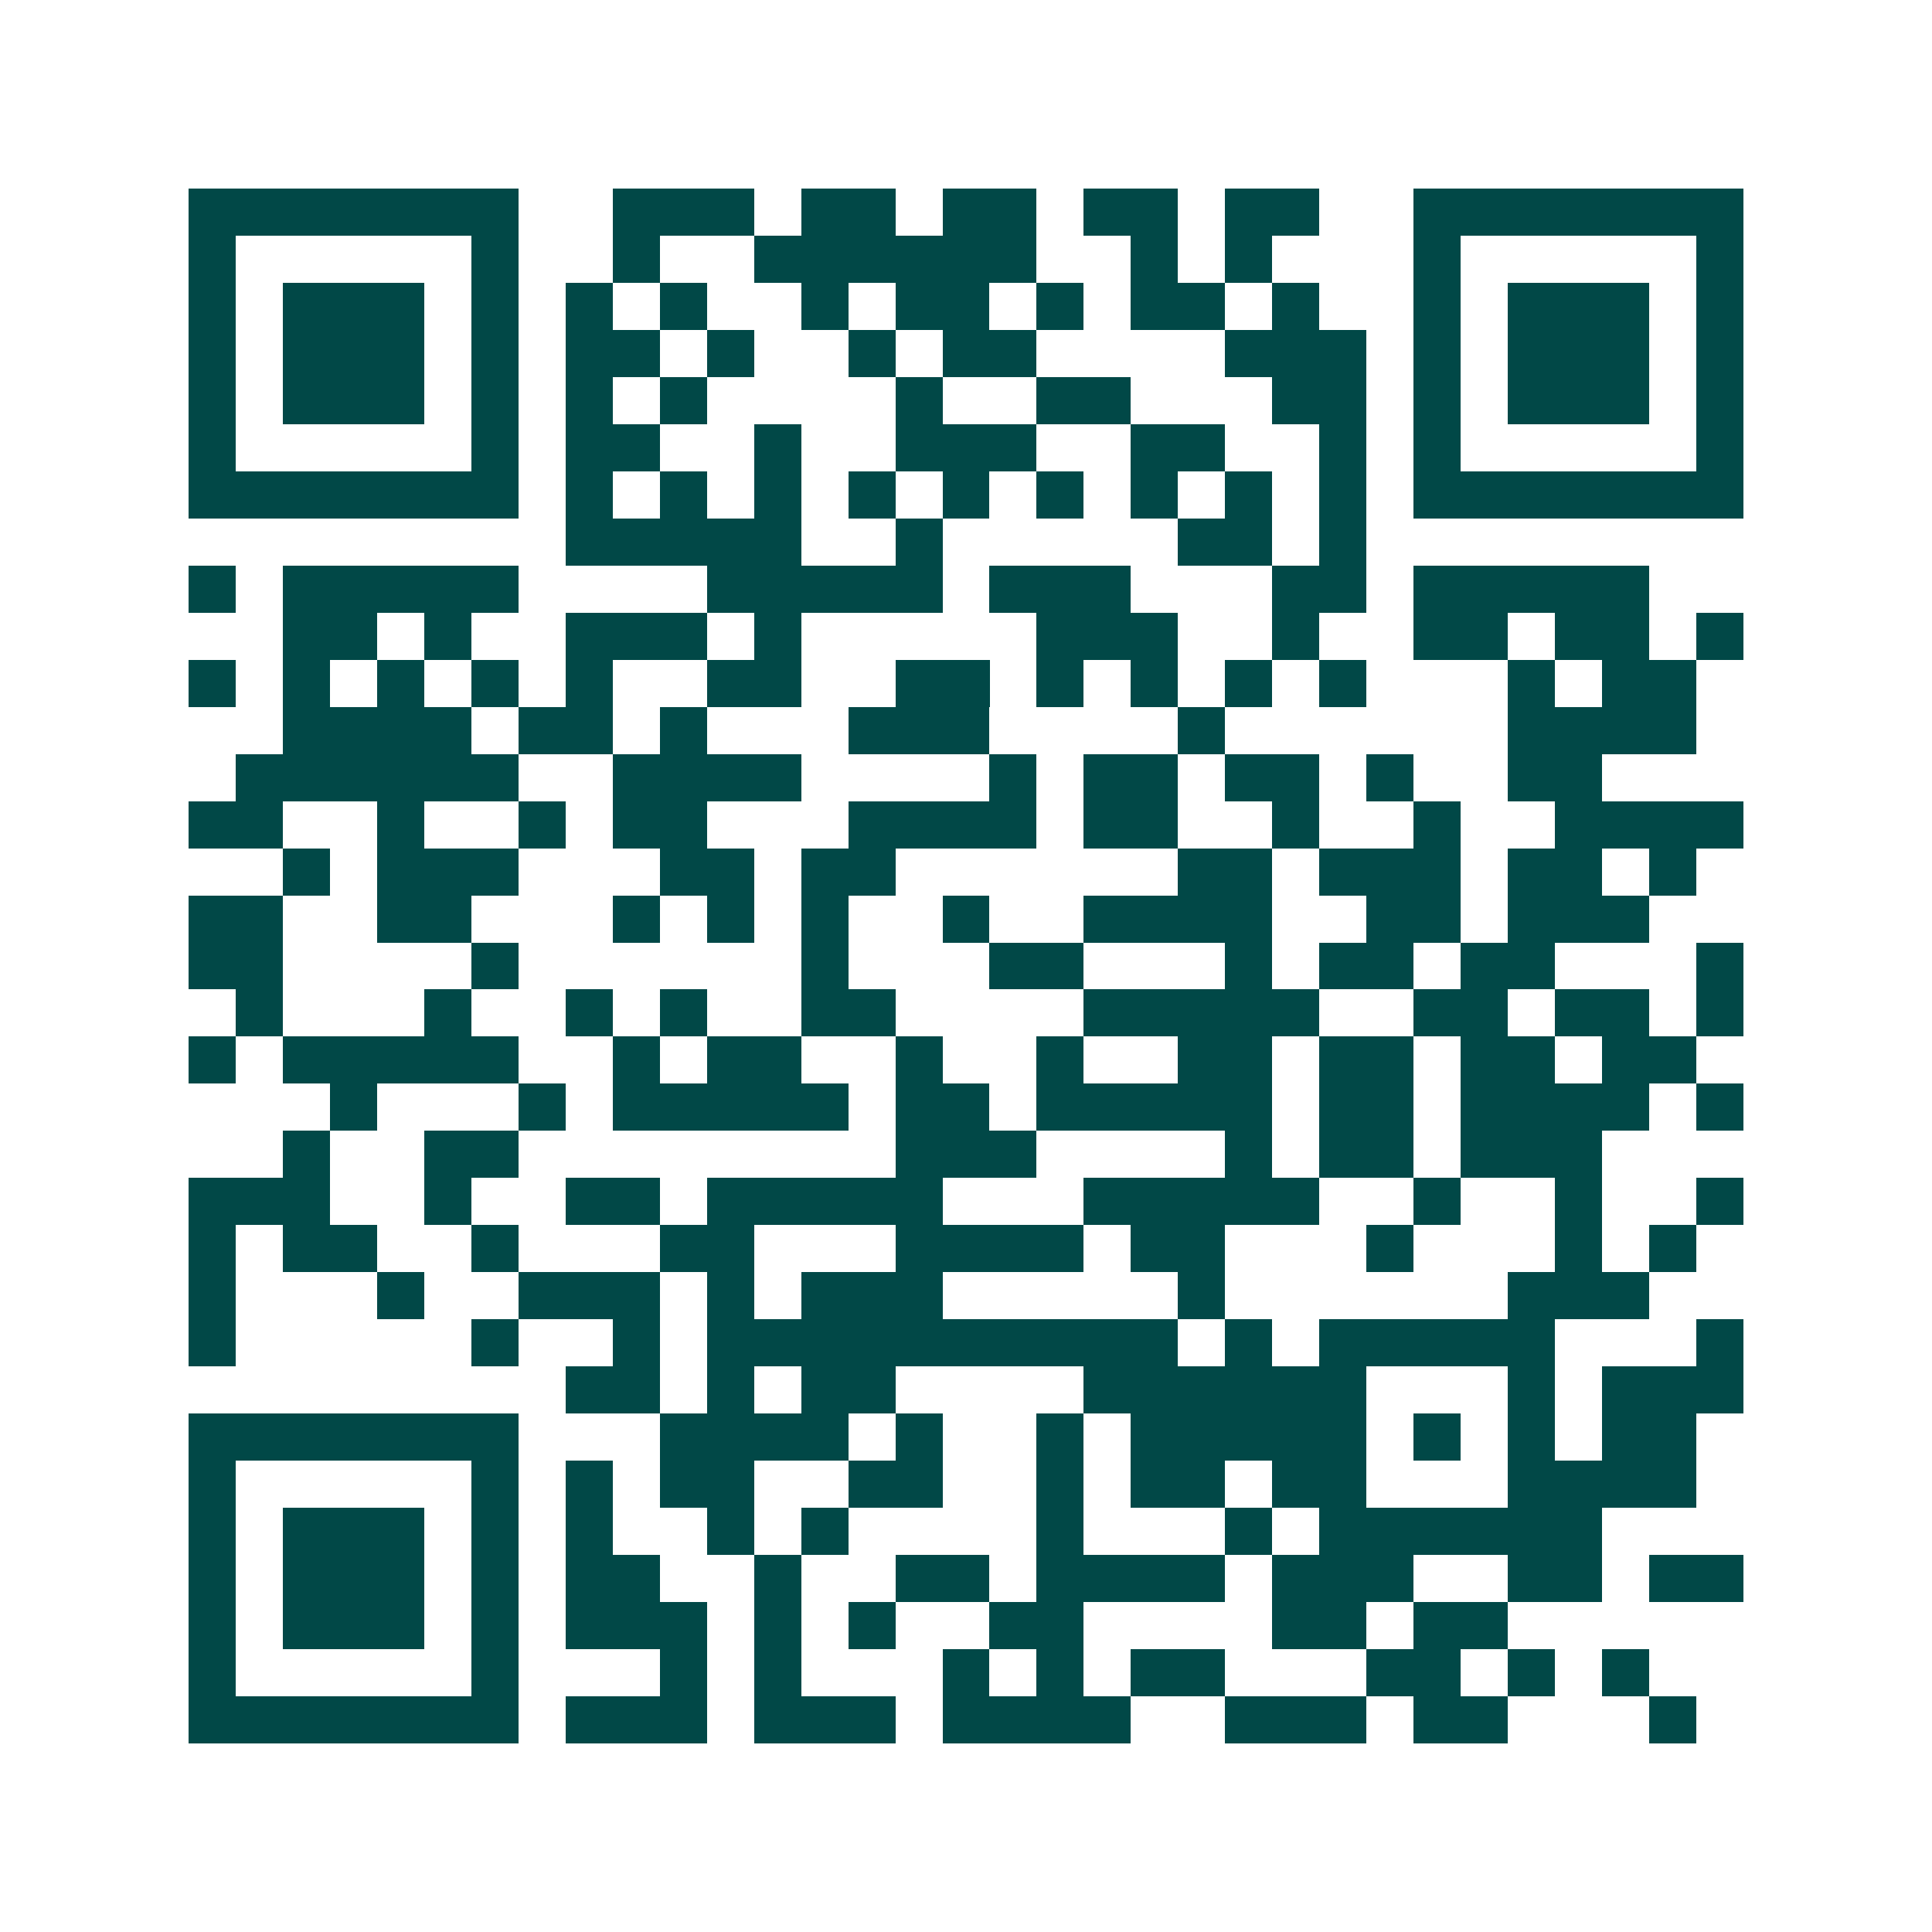 <svg xmlns="http://www.w3.org/2000/svg" width="200" height="200" viewBox="0 0 41 41" shape-rendering="crispEdges"><path fill="#ffffff" d="M0 0h41v41H0z"/><path stroke="#014847" d="M4 4.5h7m2 0h3m1 0h2m1 0h2m1 0h2m1 0h2m2 0h7M4 5.5h1m5 0h1m2 0h1m2 0h6m2 0h1m1 0h1m3 0h1m5 0h1M4 6.5h1m1 0h3m1 0h1m1 0h1m1 0h1m2 0h1m1 0h2m1 0h1m1 0h2m1 0h1m2 0h1m1 0h3m1 0h1M4 7.5h1m1 0h3m1 0h1m1 0h2m1 0h1m2 0h1m1 0h2m4 0h3m1 0h1m1 0h3m1 0h1M4 8.5h1m1 0h3m1 0h1m1 0h1m1 0h1m4 0h1m2 0h2m3 0h2m1 0h1m1 0h3m1 0h1M4 9.5h1m5 0h1m1 0h2m2 0h1m2 0h3m2 0h2m2 0h1m1 0h1m5 0h1M4 10.5h7m1 0h1m1 0h1m1 0h1m1 0h1m1 0h1m1 0h1m1 0h1m1 0h1m1 0h1m1 0h7M12 11.5h5m2 0h1m5 0h2m1 0h1M4 12.5h1m1 0h5m4 0h5m1 0h3m3 0h2m1 0h5M6 13.5h2m1 0h1m2 0h3m1 0h1m5 0h3m2 0h1m2 0h2m1 0h2m1 0h1M4 14.5h1m1 0h1m1 0h1m1 0h1m1 0h1m2 0h2m2 0h2m1 0h1m1 0h1m1 0h1m1 0h1m3 0h1m1 0h2M6 15.5h4m1 0h2m1 0h1m3 0h3m4 0h1m6 0h4M5 16.5h6m2 0h4m4 0h1m1 0h2m1 0h2m1 0h1m2 0h2M4 17.5h2m2 0h1m2 0h1m1 0h2m3 0h4m1 0h2m2 0h1m2 0h1m2 0h4M6 18.5h1m1 0h3m3 0h2m1 0h2m6 0h2m1 0h3m1 0h2m1 0h1M4 19.5h2m2 0h2m3 0h1m1 0h1m1 0h1m2 0h1m2 0h4m2 0h2m1 0h3M4 20.5h2m4 0h1m6 0h1m3 0h2m3 0h1m1 0h2m1 0h2m3 0h1M5 21.5h1m3 0h1m2 0h1m1 0h1m2 0h2m4 0h5m2 0h2m1 0h2m1 0h1M4 22.5h1m1 0h5m2 0h1m1 0h2m2 0h1m2 0h1m2 0h2m1 0h2m1 0h2m1 0h2M7 23.5h1m3 0h1m1 0h5m1 0h2m1 0h5m1 0h2m1 0h4m1 0h1M6 24.5h1m2 0h2m8 0h3m4 0h1m1 0h2m1 0h3M4 25.5h3m2 0h1m2 0h2m1 0h5m3 0h5m2 0h1m2 0h1m2 0h1M4 26.5h1m1 0h2m2 0h1m3 0h2m3 0h4m1 0h2m3 0h1m3 0h1m1 0h1M4 27.5h1m3 0h1m2 0h3m1 0h1m1 0h3m5 0h1m6 0h3M4 28.5h1m5 0h1m2 0h1m1 0h10m1 0h1m1 0h5m3 0h1M12 29.5h2m1 0h1m1 0h2m4 0h6m3 0h1m1 0h3M4 30.5h7m3 0h4m1 0h1m2 0h1m1 0h5m1 0h1m1 0h1m1 0h2M4 31.5h1m5 0h1m1 0h1m1 0h2m2 0h2m2 0h1m1 0h2m1 0h2m3 0h4M4 32.5h1m1 0h3m1 0h1m1 0h1m2 0h1m1 0h1m4 0h1m3 0h1m1 0h6M4 33.5h1m1 0h3m1 0h1m1 0h2m2 0h1m2 0h2m1 0h4m1 0h3m2 0h2m1 0h2M4 34.5h1m1 0h3m1 0h1m1 0h3m1 0h1m1 0h1m2 0h2m4 0h2m1 0h2M4 35.5h1m5 0h1m3 0h1m1 0h1m3 0h1m1 0h1m1 0h2m3 0h2m1 0h1m1 0h1M4 36.5h7m1 0h3m1 0h3m1 0h4m2 0h3m1 0h2m3 0h1"/></svg>
